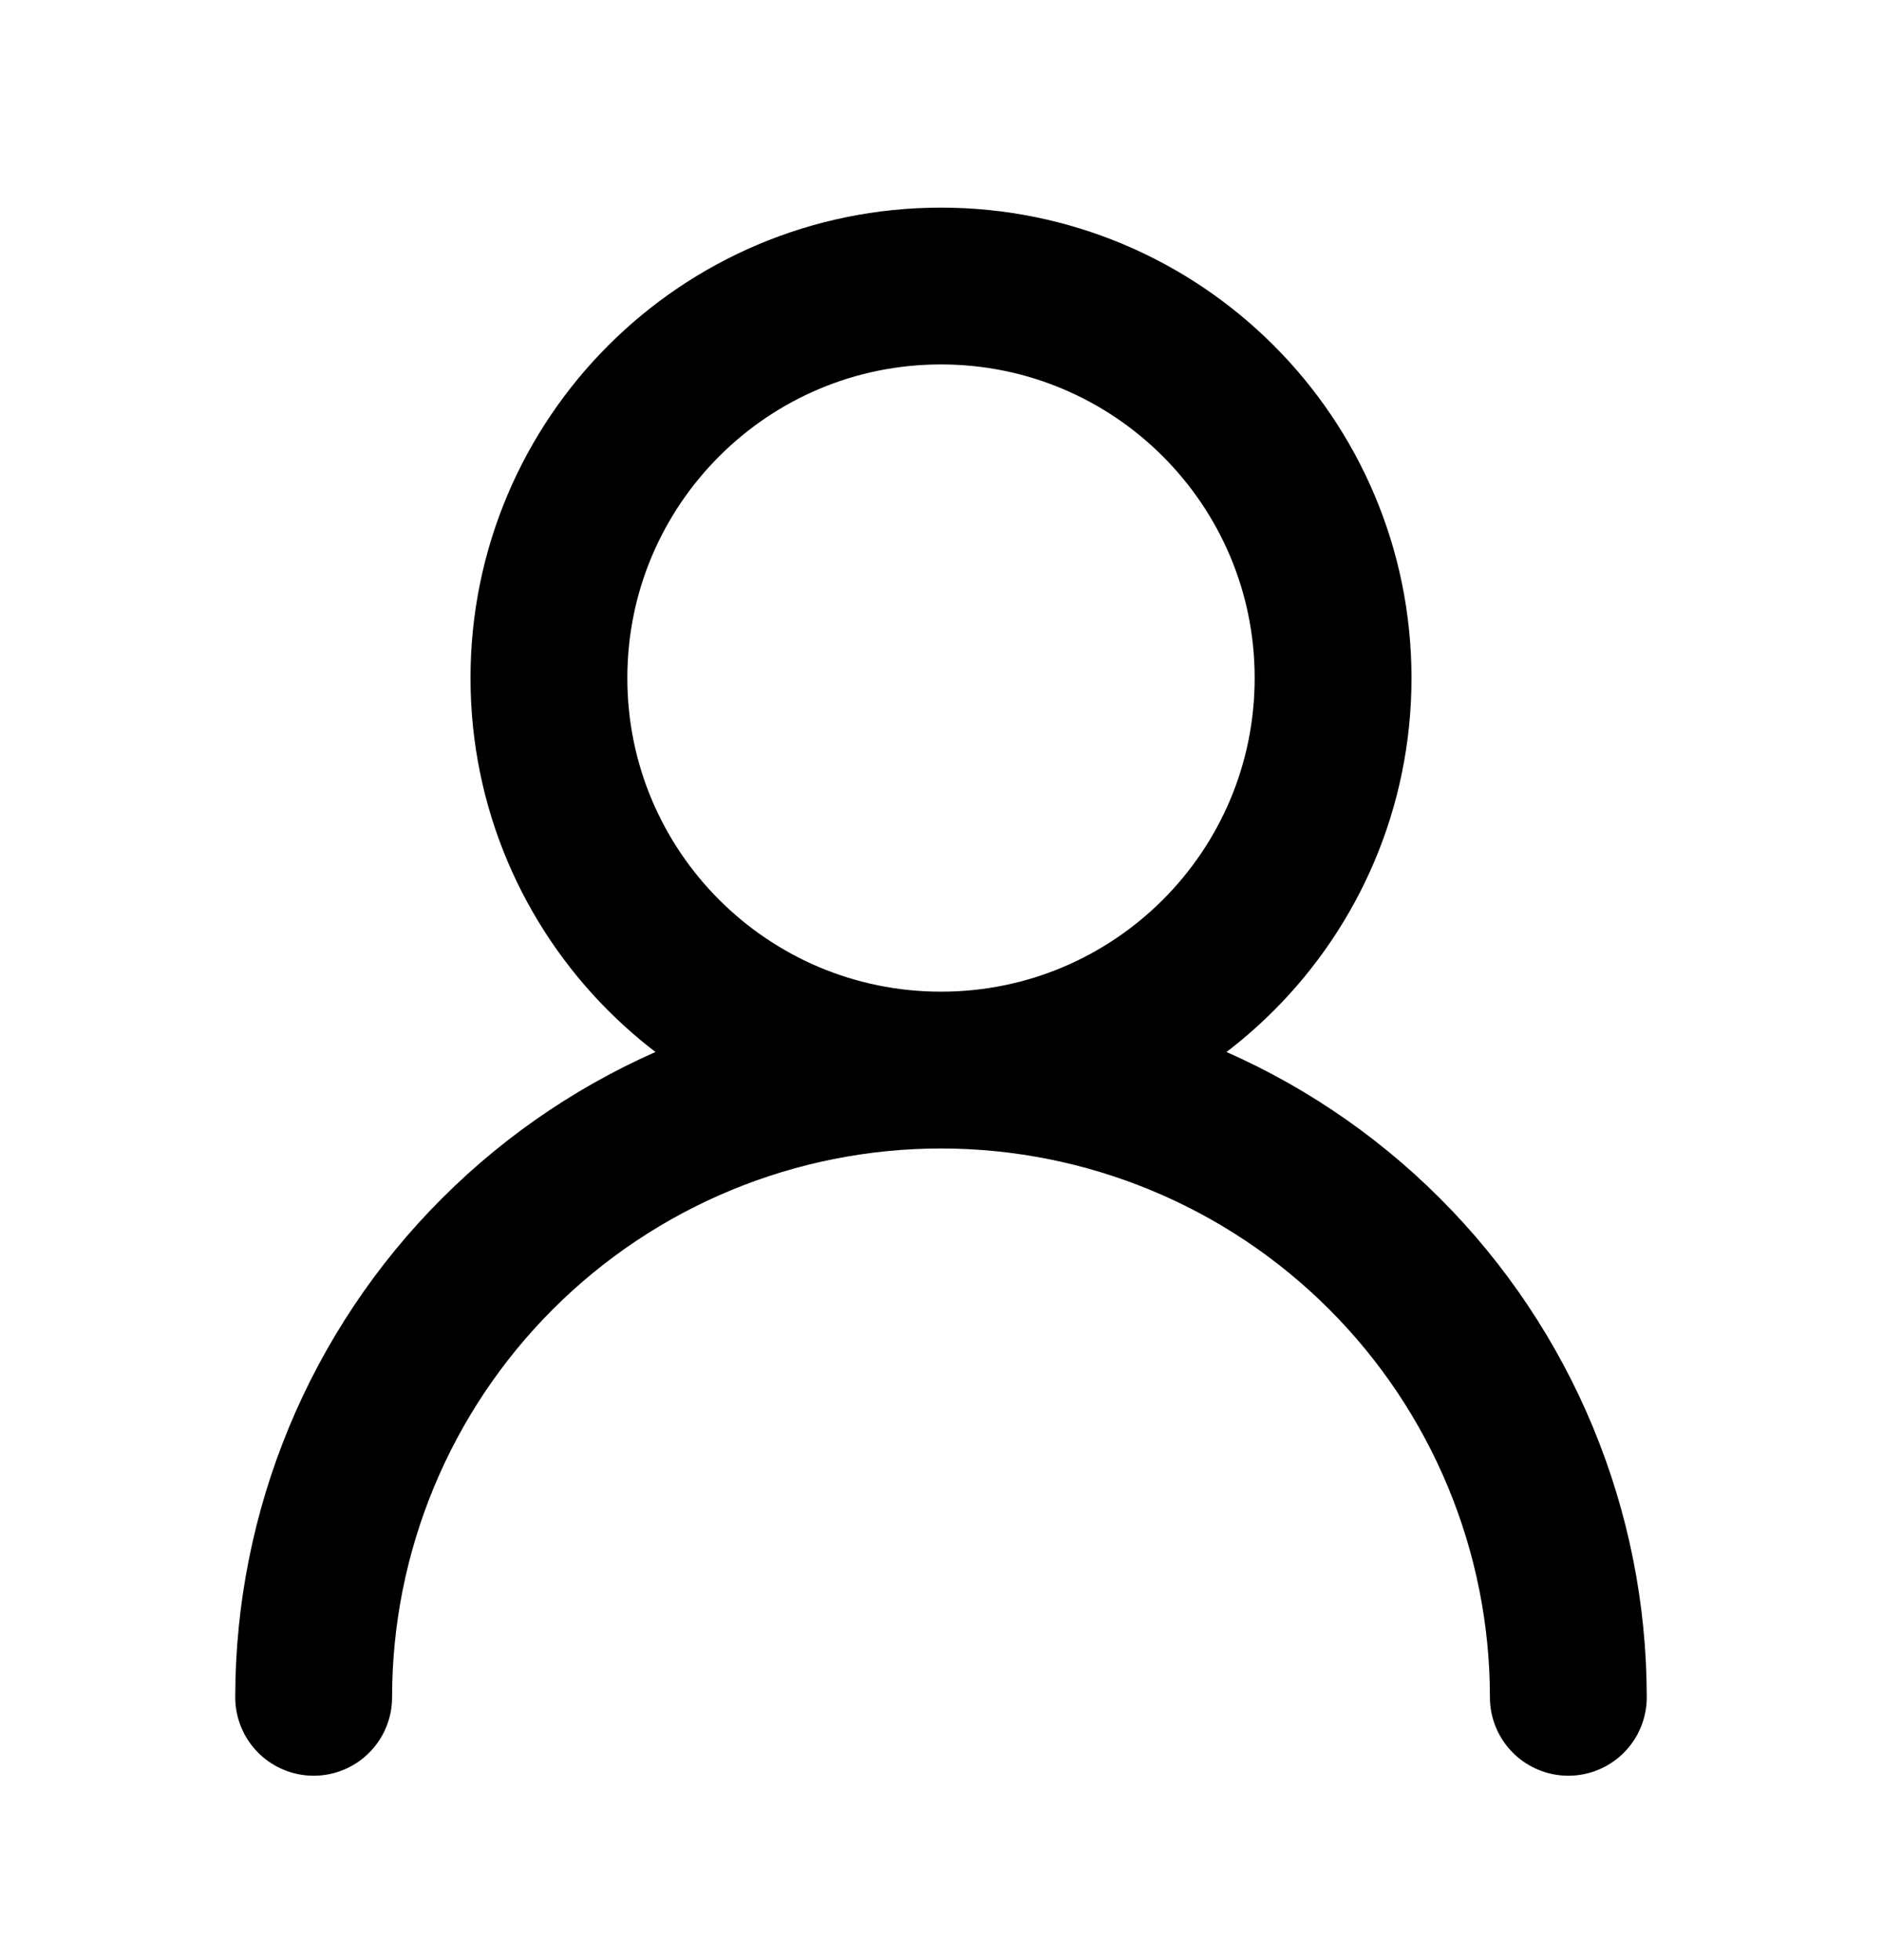 <svg width="24" height="25" viewBox="0 0 24 25" fill="none" xmlns="http://www.w3.org/2000/svg">
<path d="M12 13.648C14.761 13.648 17 11.41 17 8.648C17 5.887 14.761 3.648 12 3.648C9.239 3.648 7 5.887 7 8.648C7 11.41 9.239 13.648 12 13.648ZM12 13.648C14.122 13.648 16.157 14.491 17.657 15.992C19.157 17.492 20 19.527 20 21.648M12 13.648C9.878 13.648 7.843 14.491 6.343 15.992C4.843 17.492 4 19.527 4 21.648" stroke="black" stroke-width="2" stroke-linecap="round" stroke-linejoin="round"/>
</svg>
